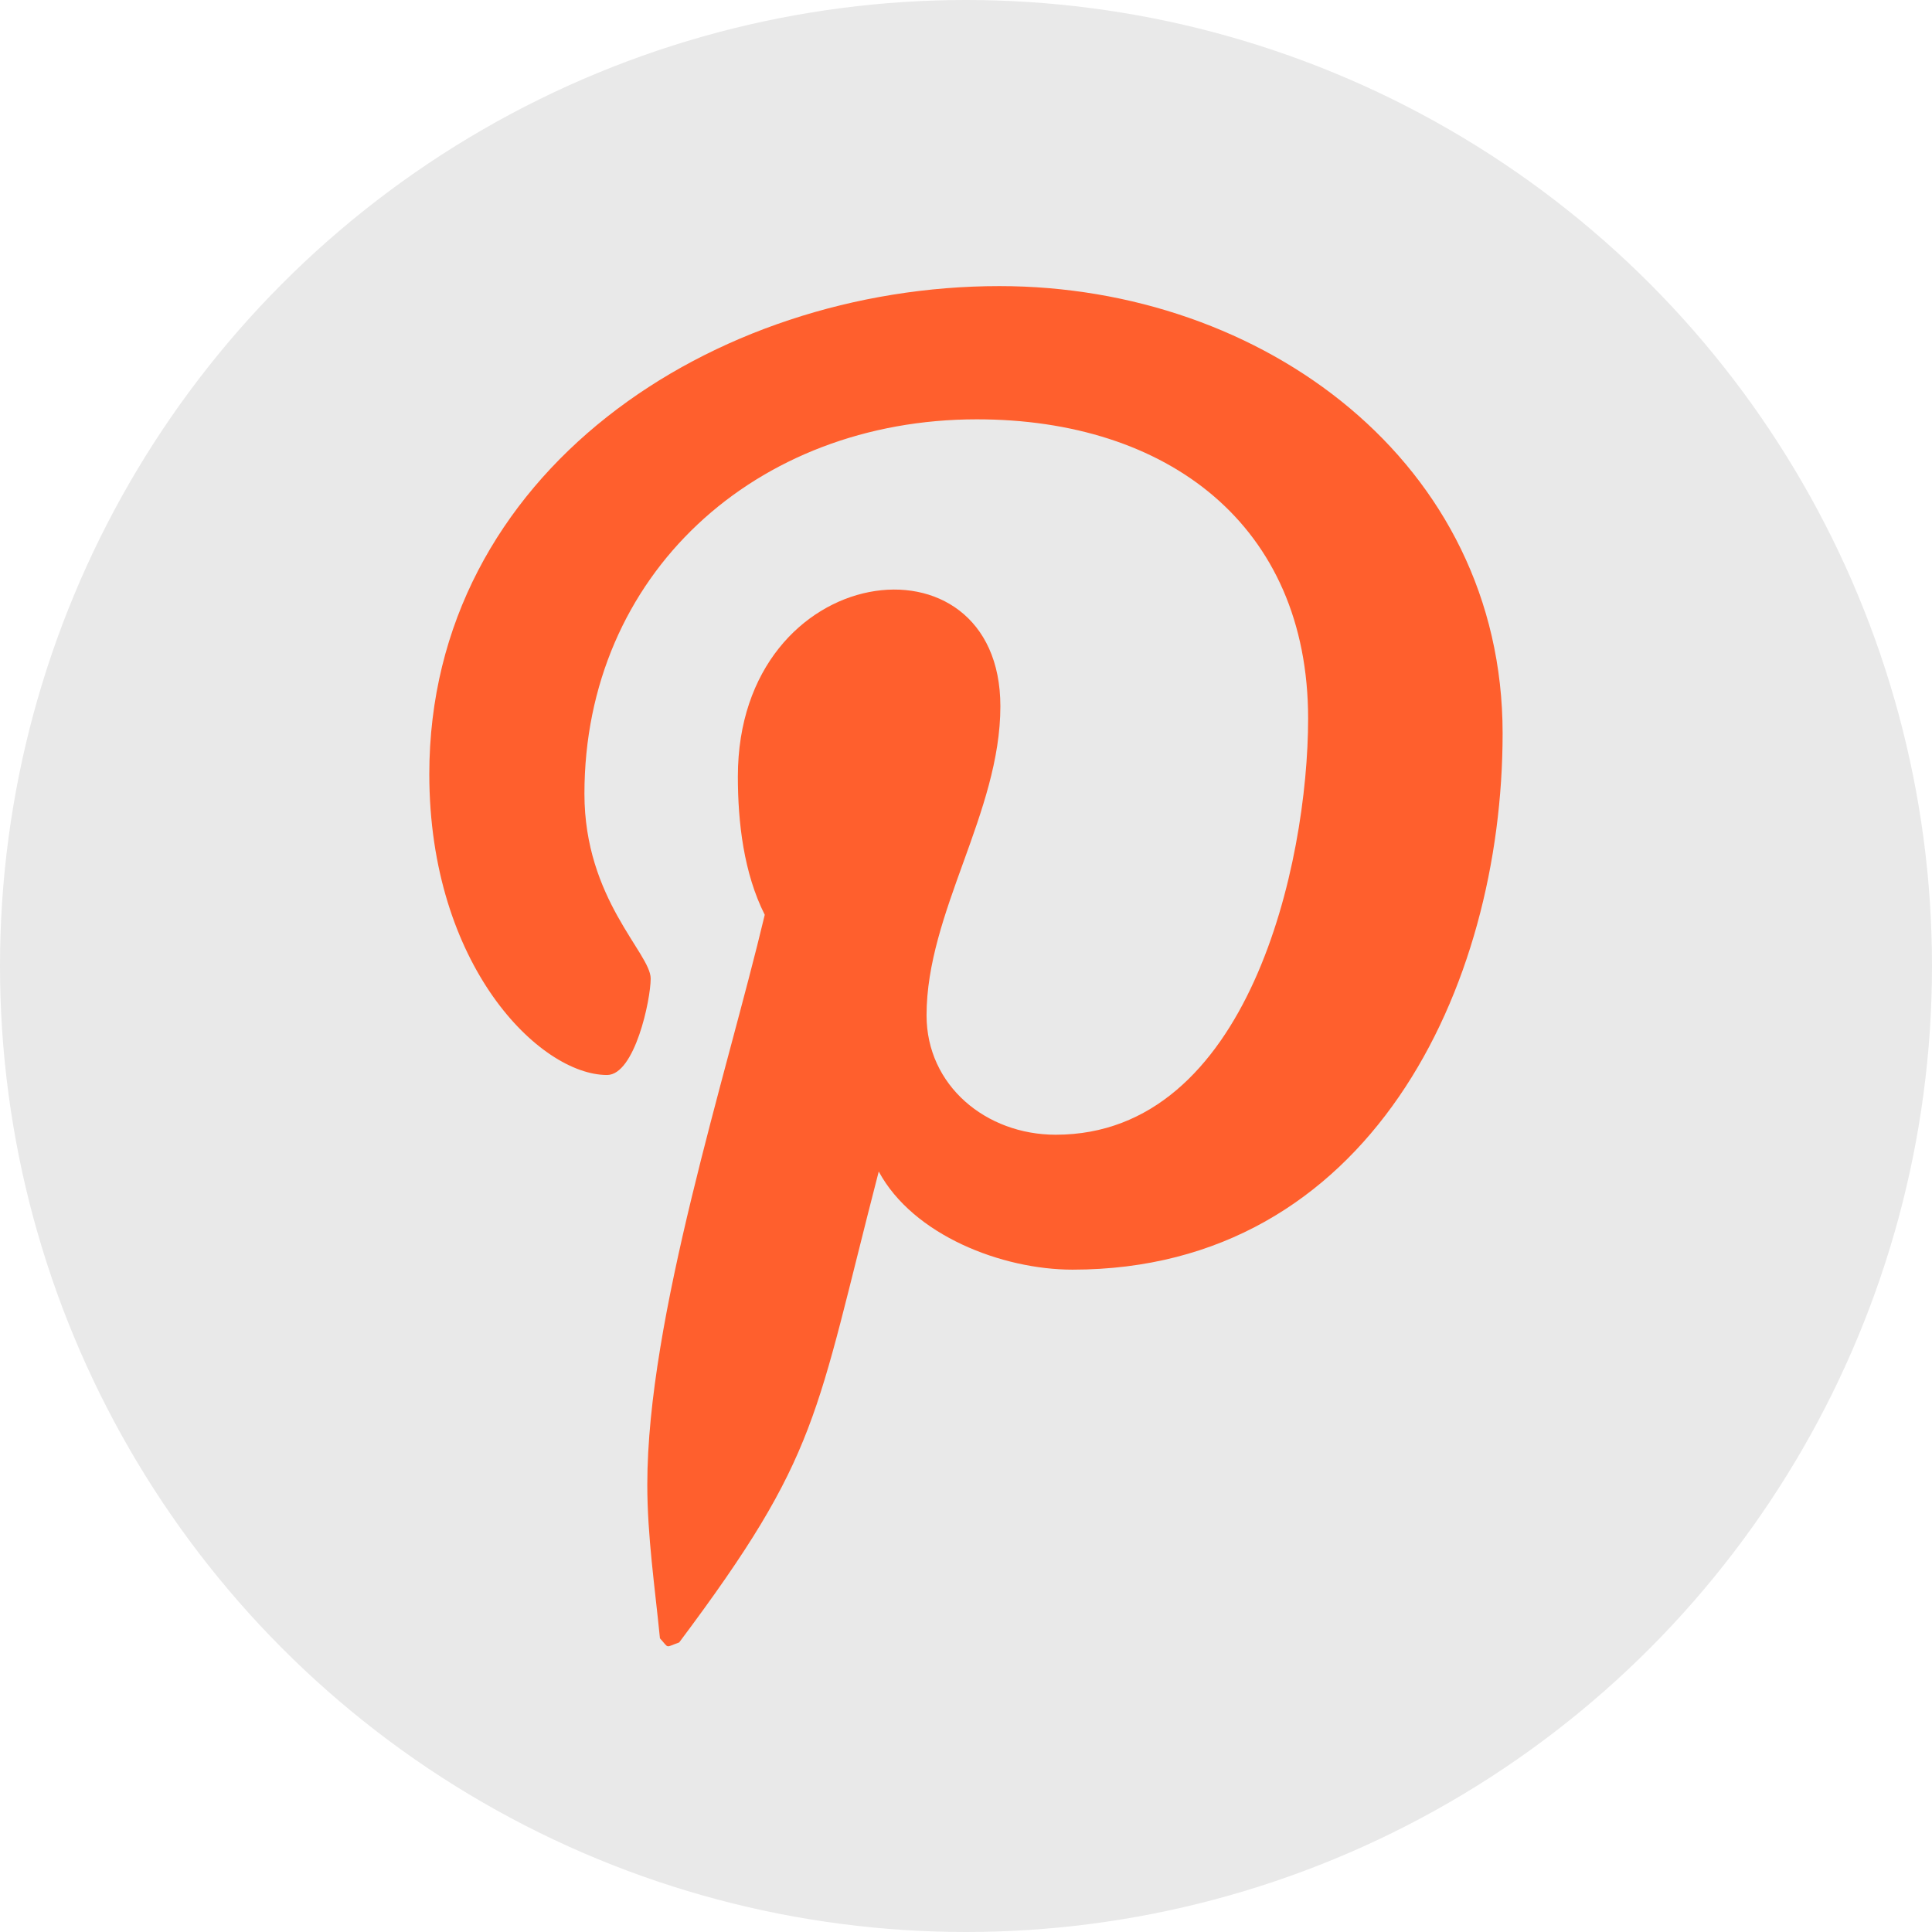 <?xml version="1.0" encoding="UTF-8"?> <svg xmlns="http://www.w3.org/2000/svg" width="24" height="24" viewBox="0 0 24 24" fill="none"><circle cx="12" cy="12" r="12" fill="#E9E9E9"></circle><g clip-path="url(#clip0_154_486)"><path d="M12.416 3.554C8.854 3.554 5.333 5.869 5.333 9.617C5.333 12 6.708 13.354 7.541 13.354C7.885 13.354 8.083 12.42 8.083 12.156C8.083 11.841 7.26 11.171 7.26 9.861C7.26 7.139 9.385 5.209 12.135 5.209C14.5 5.209 16.25 6.519 16.25 8.926C16.25 10.724 15.51 14.096 13.114 14.096C12.25 14.096 11.51 13.486 11.51 12.613C11.51 11.333 12.427 10.094 12.427 8.774C12.427 6.533 9.166 6.939 9.166 9.647C9.166 10.216 9.239 10.846 9.5 11.364C9.021 13.375 8.041 16.371 8.041 18.443C8.041 19.082 8.135 19.712 8.198 20.352C8.316 20.481 8.257 20.467 8.437 20.403C10.187 18.067 10.125 17.61 10.916 14.553C11.343 15.345 12.448 15.772 13.323 15.772C17.01 15.772 18.666 12.268 18.666 9.109C18.666 5.747 15.687 3.554 12.416 3.554Z" fill="#FF5F2D"></path></g><defs><clipPath id="clip0_154_486"><rect width="13.333" height="17.333" fill="white" transform="translate(5.333 3.333)"></rect></clipPath></defs></svg> 